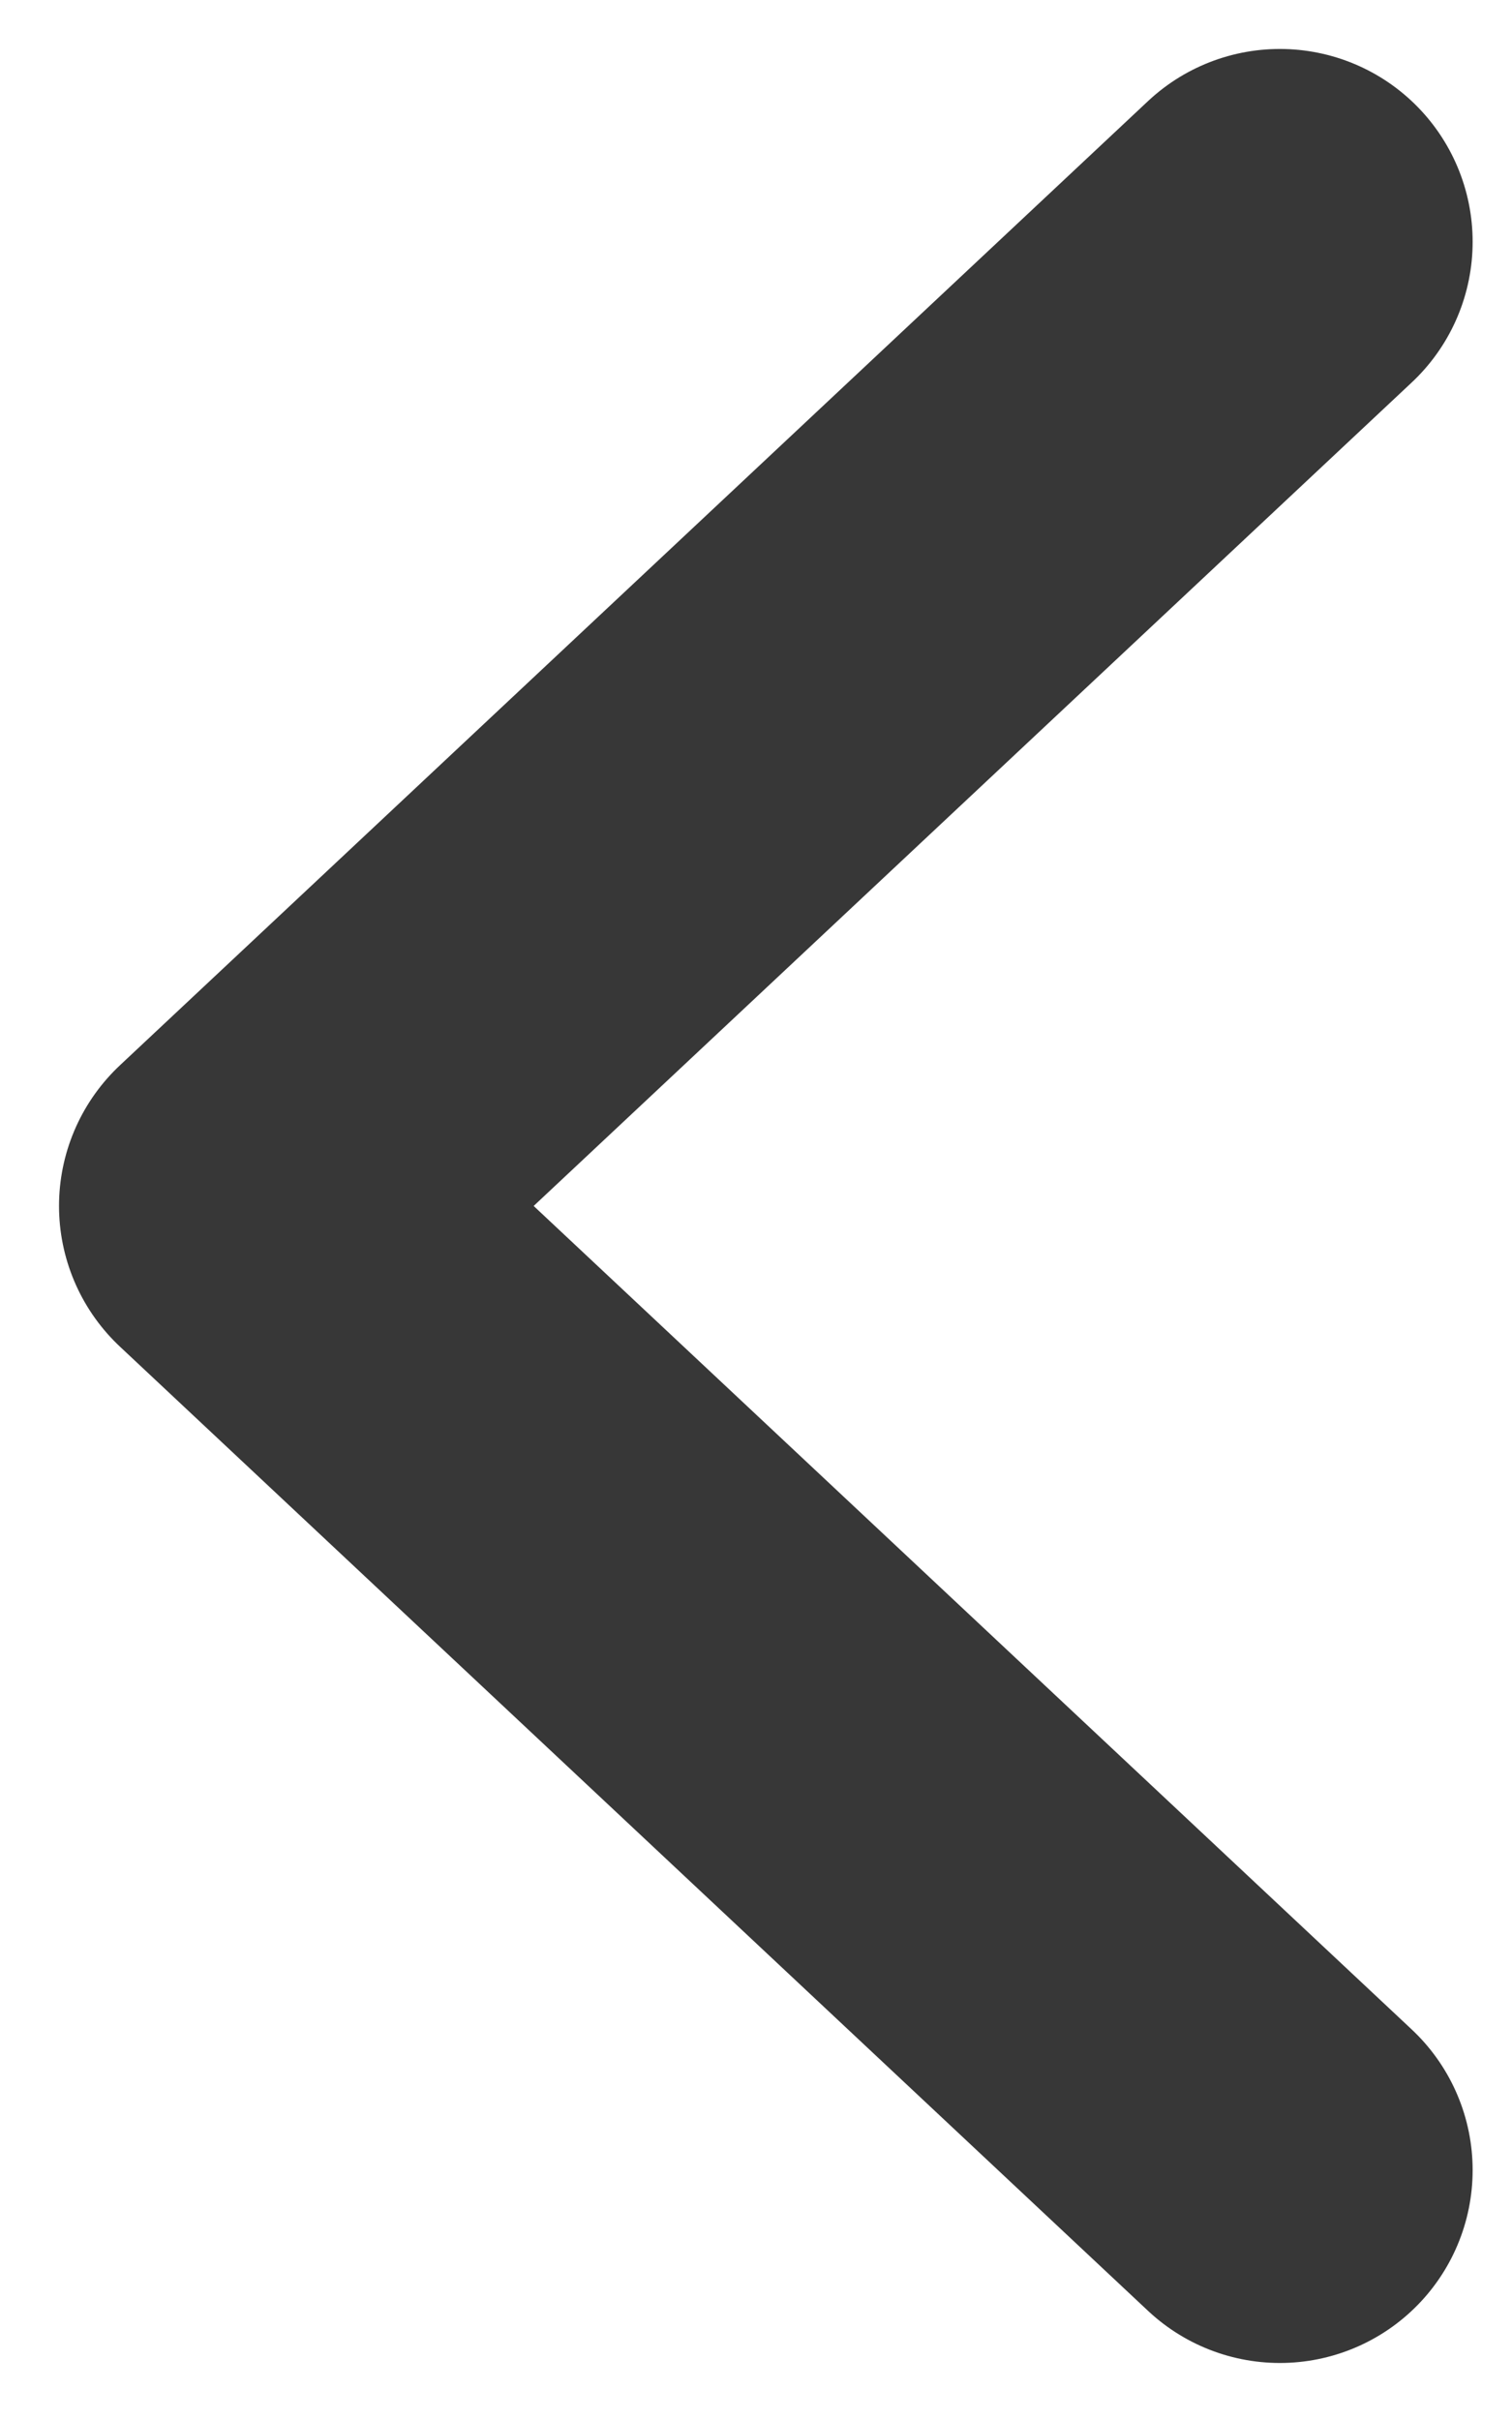 <svg width="15" height="24" viewBox="0 0 15 24" fill="none" xmlns="http://www.w3.org/2000/svg">
<path d="M12.697 2.398L2.498 11.96L12.697 21.522" stroke="#373737" stroke-width="3.825" stroke-linecap="round" stroke-linejoin="round"/>
</svg>
